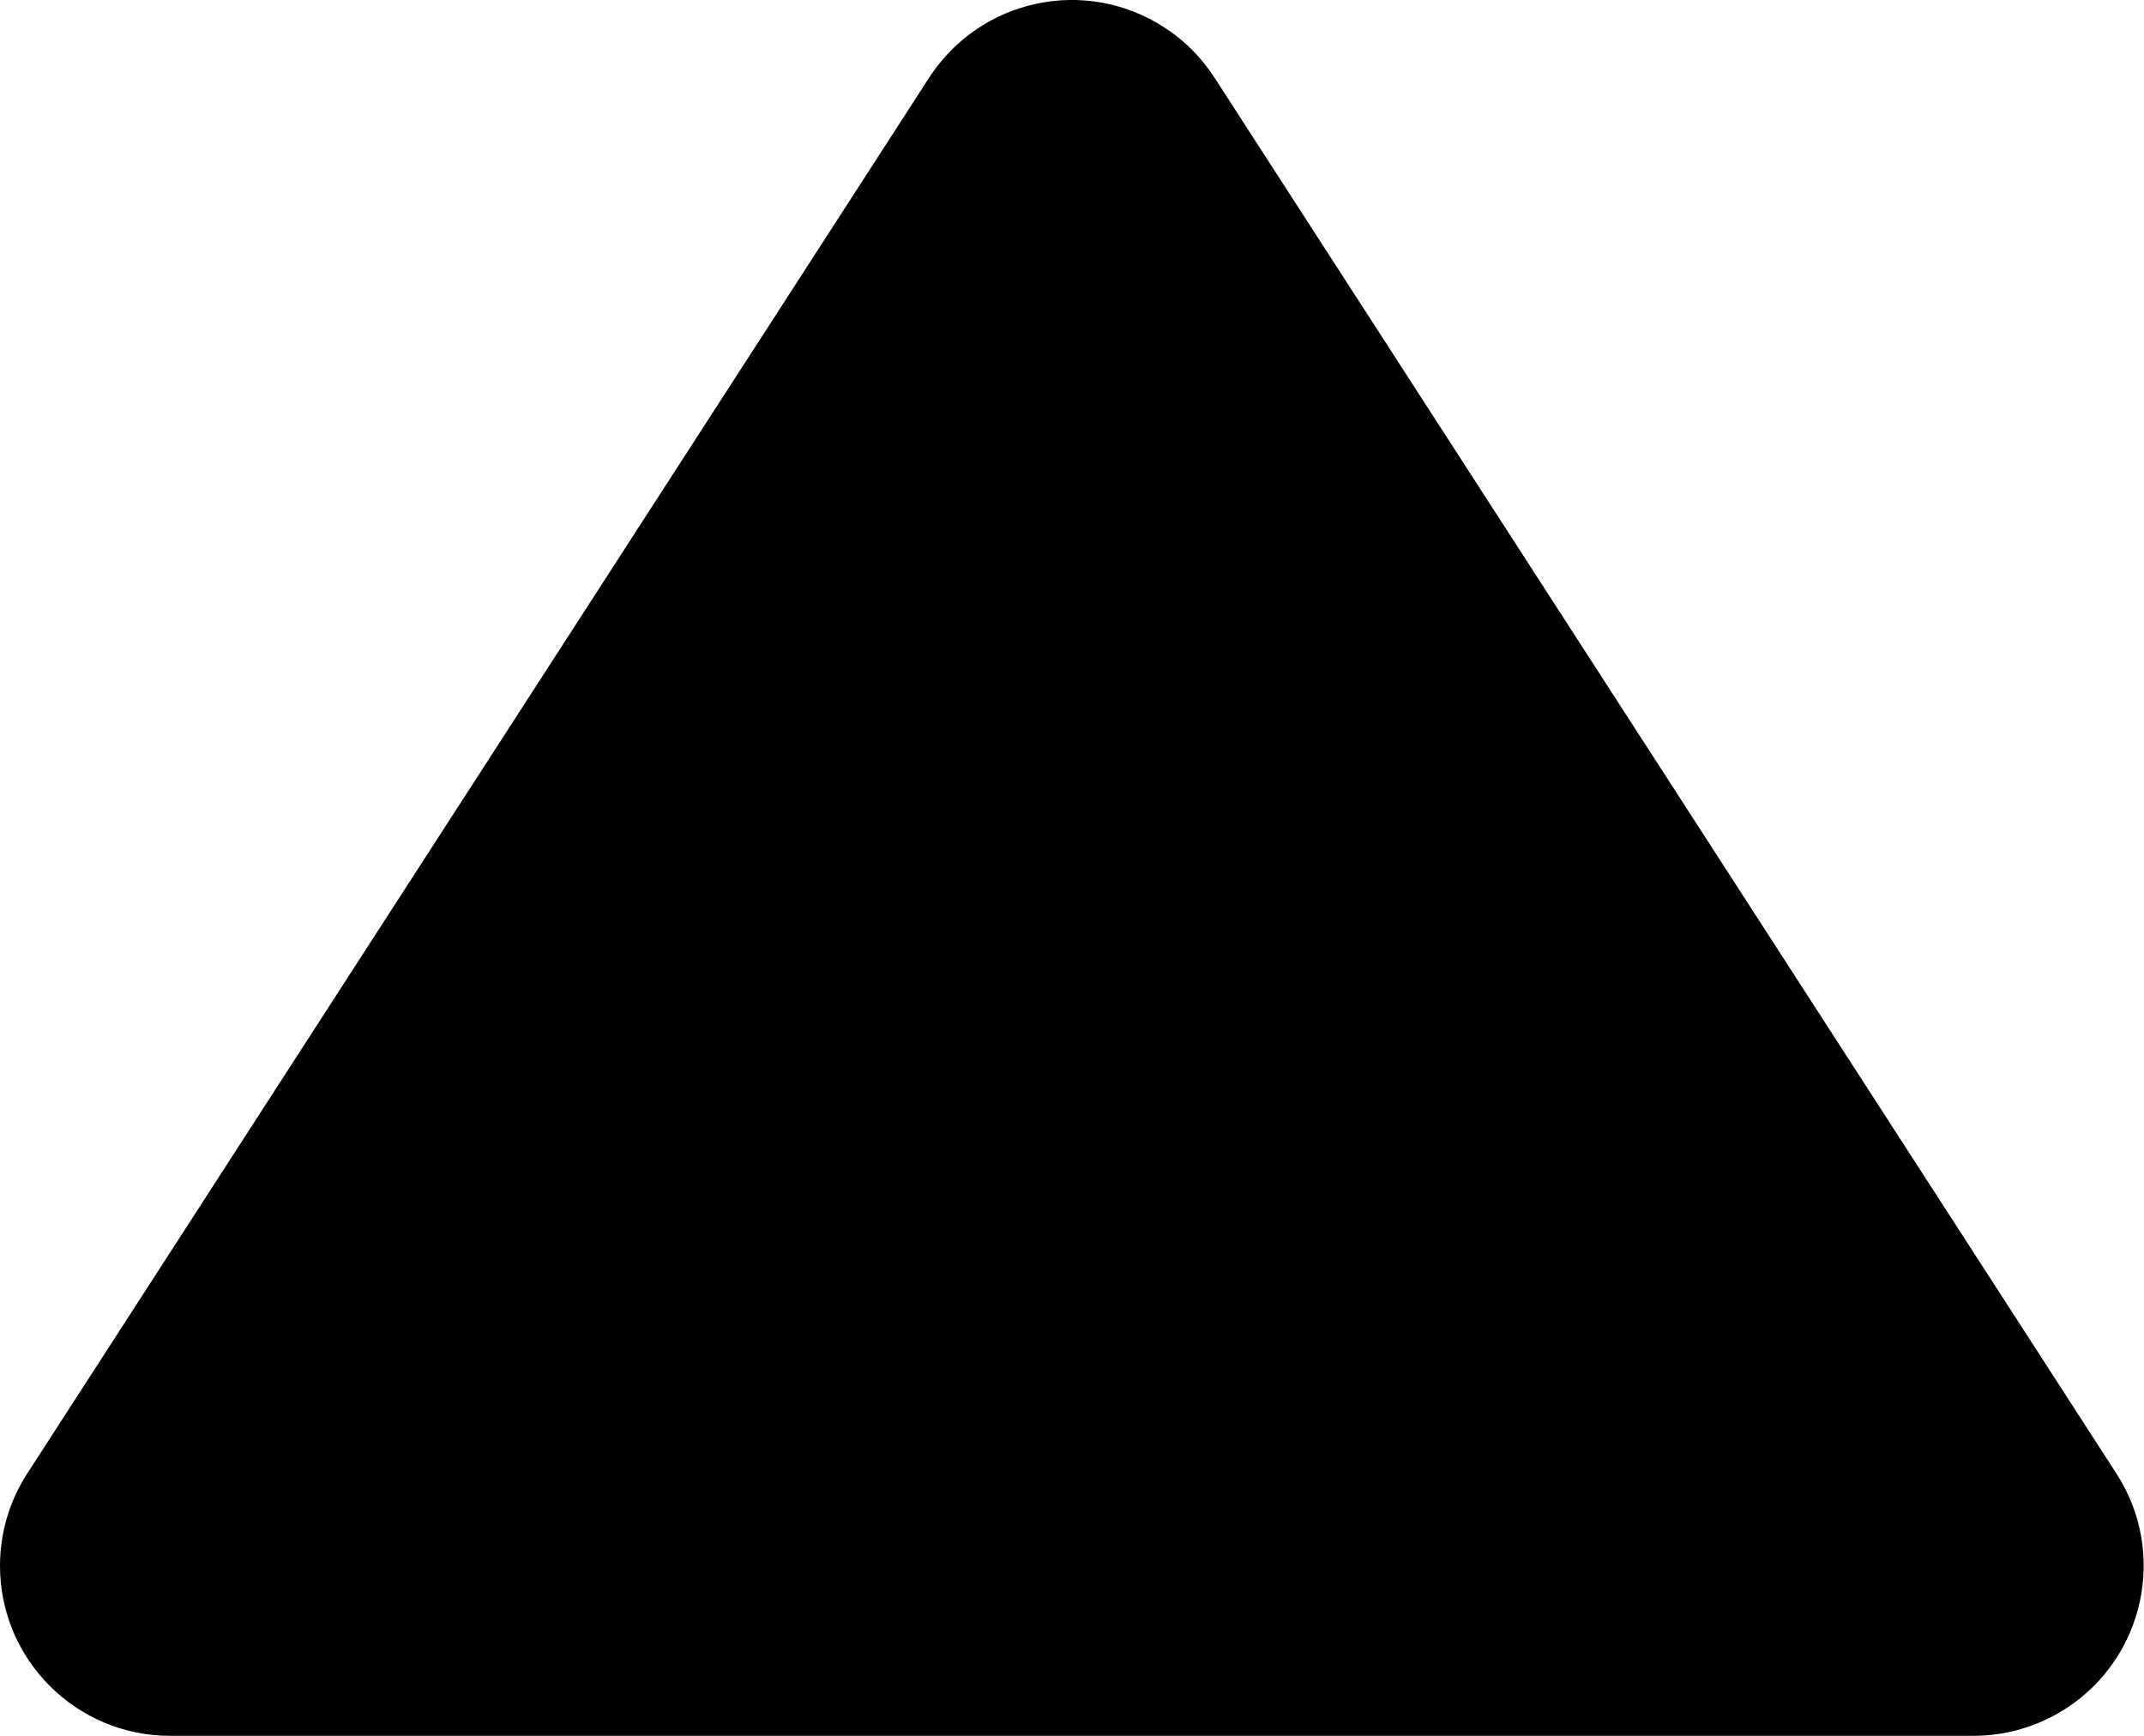 <?xml version="1.0" encoding="UTF-8"?><svg id="_レイヤー_2" xmlns="http://www.w3.org/2000/svg" viewBox="0 0 63.05 51.04"><g id="_レイヤー_1-2"><g id="_ページトップ"><path id="_三角形_1" d="m27.32,2.29c1.5-2.32,4.59-2.99,6.91-1.49.6.38,1.1.89,1.49,1.49l26.52,41.04c1.5,2.32.83,5.41-1.49,6.91-.81.52-1.75.8-2.71.8H5c-2.76,0-5-2.24-5-5,0-.96.28-1.91.8-2.71L27.32,2.29Z"/></g></g></svg>